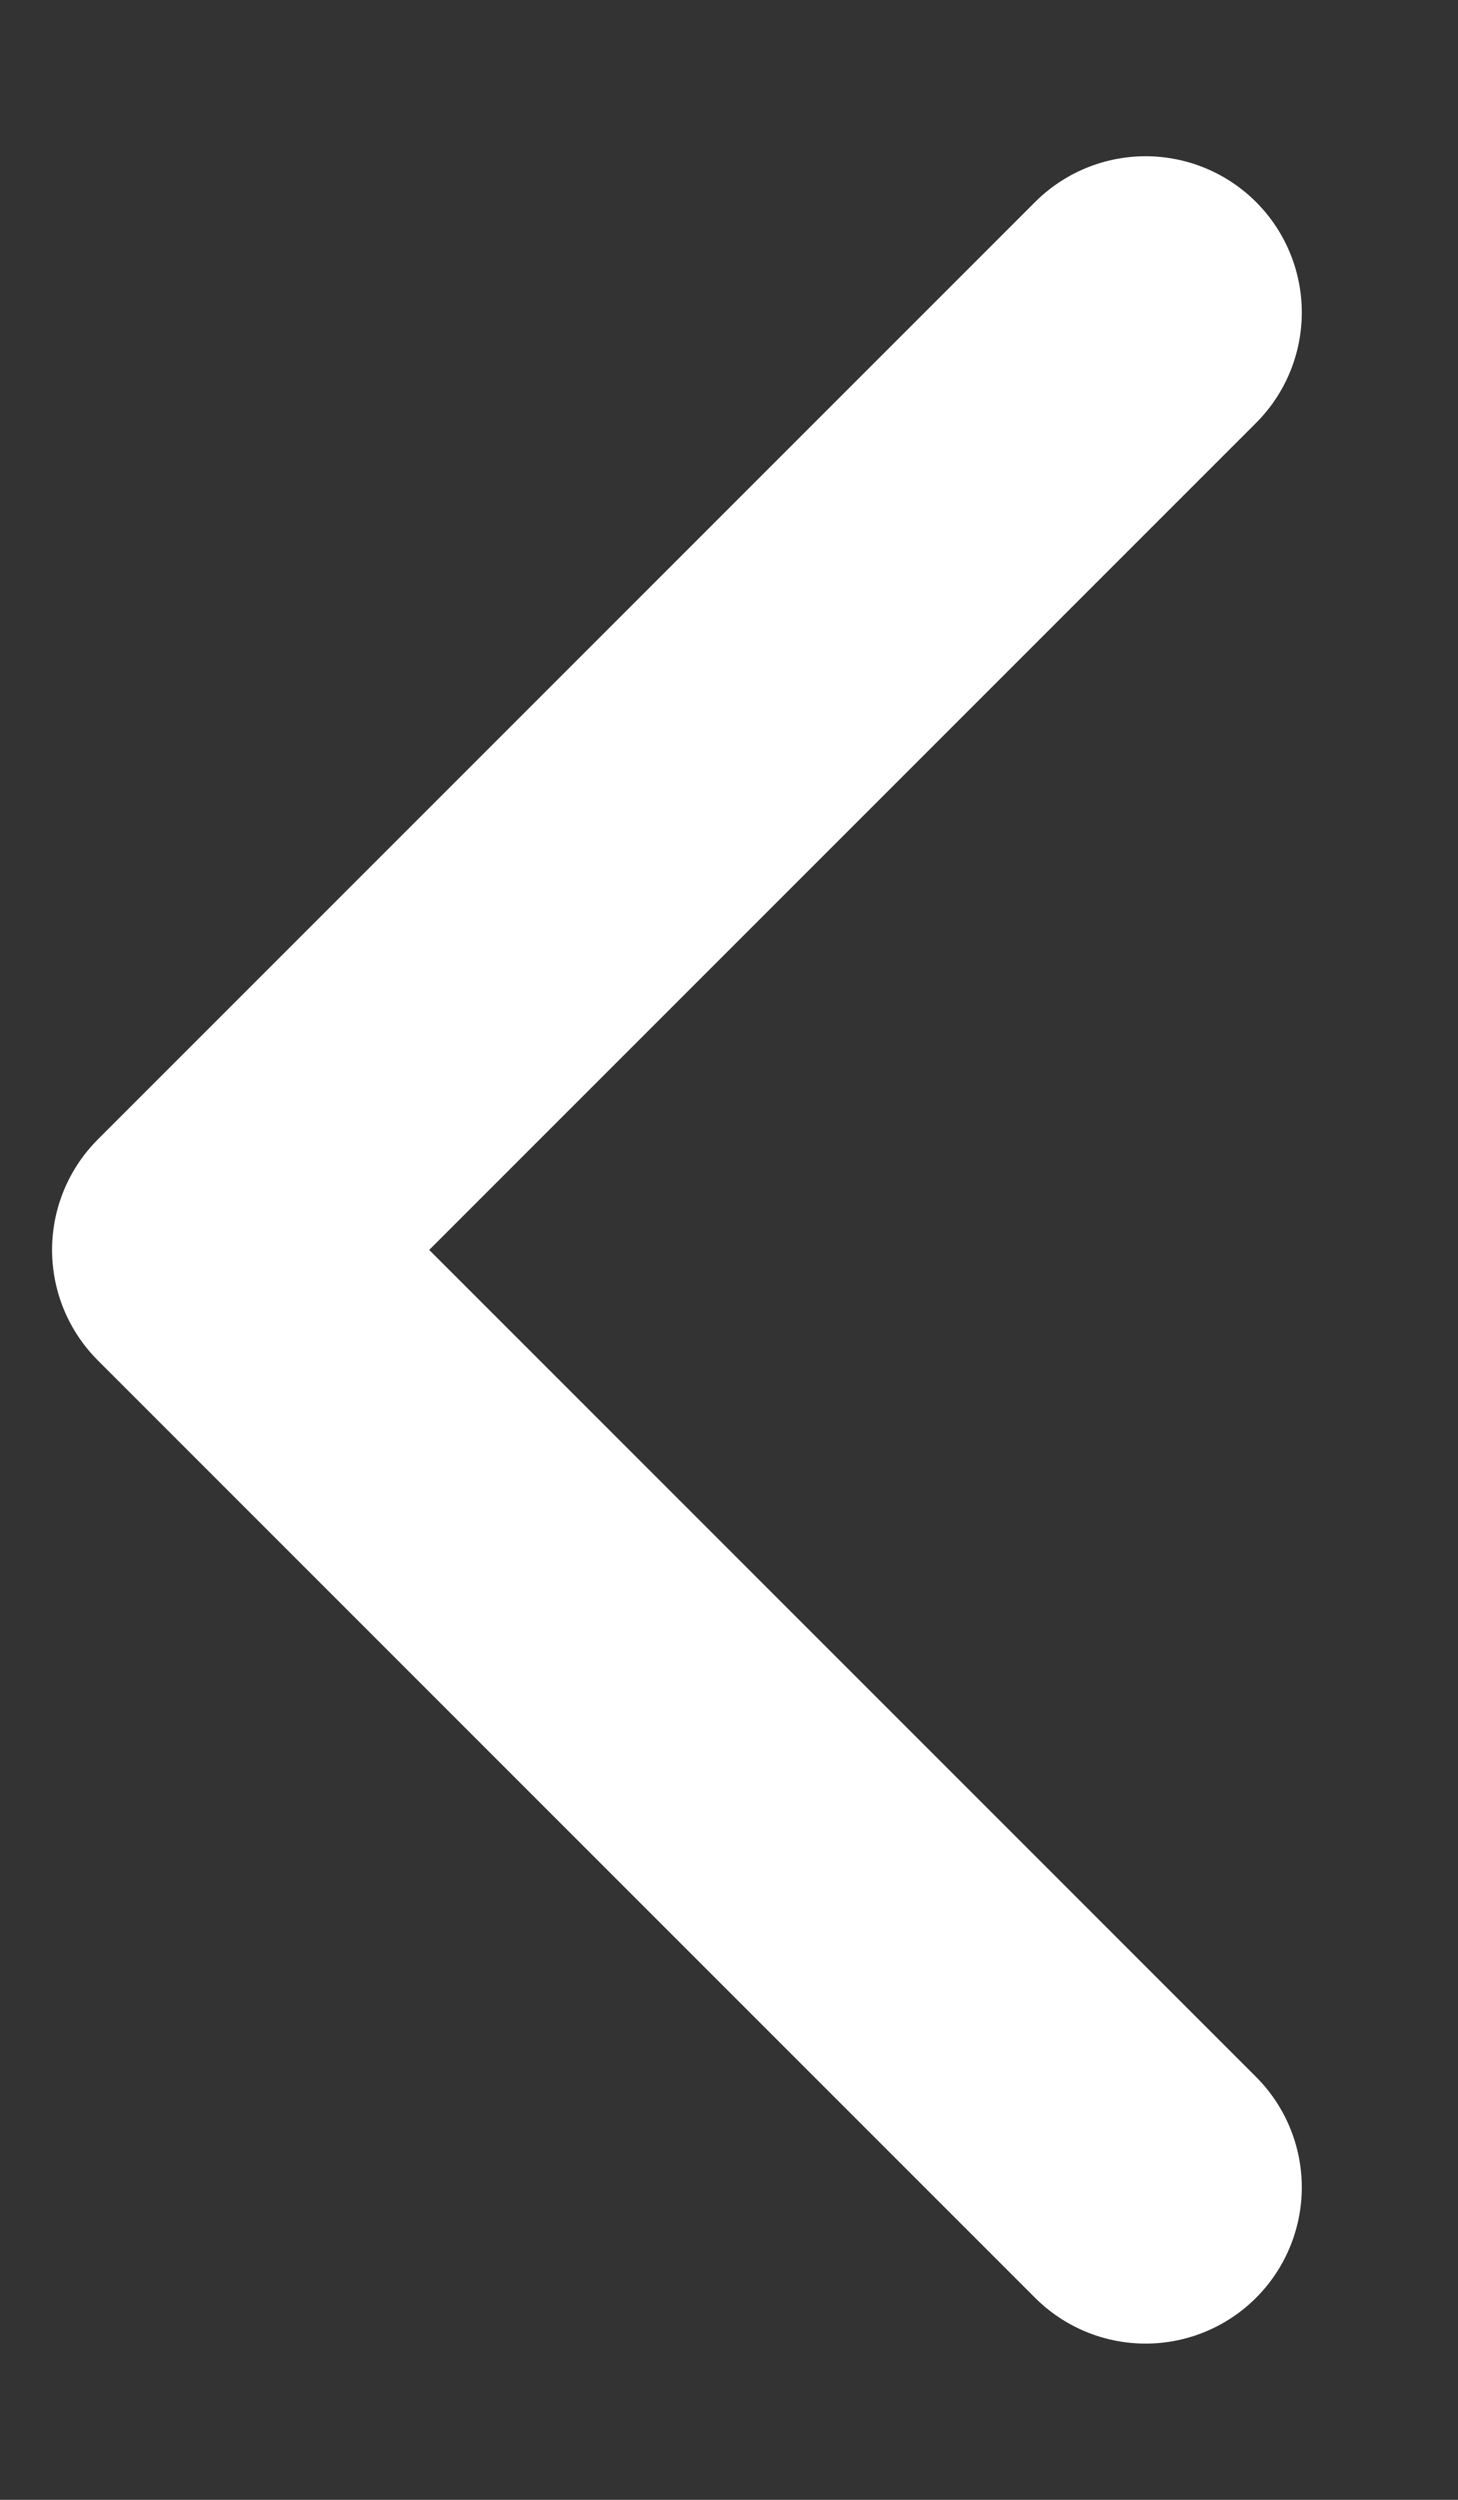 <svg width="7" height="12" viewBox="0 0 7 12" fill="none" xmlns="http://www.w3.org/2000/svg">
<rect x="0" y="0" width="7" height="12" fill="#333333" stroke="none"/>
<path id="Icon" d="M5.5 1.5L1 6L5.5 10.5" stroke="white" stroke-width="1.5" stroke-linecap="round" stroke-linejoin="round"/>
</svg>
